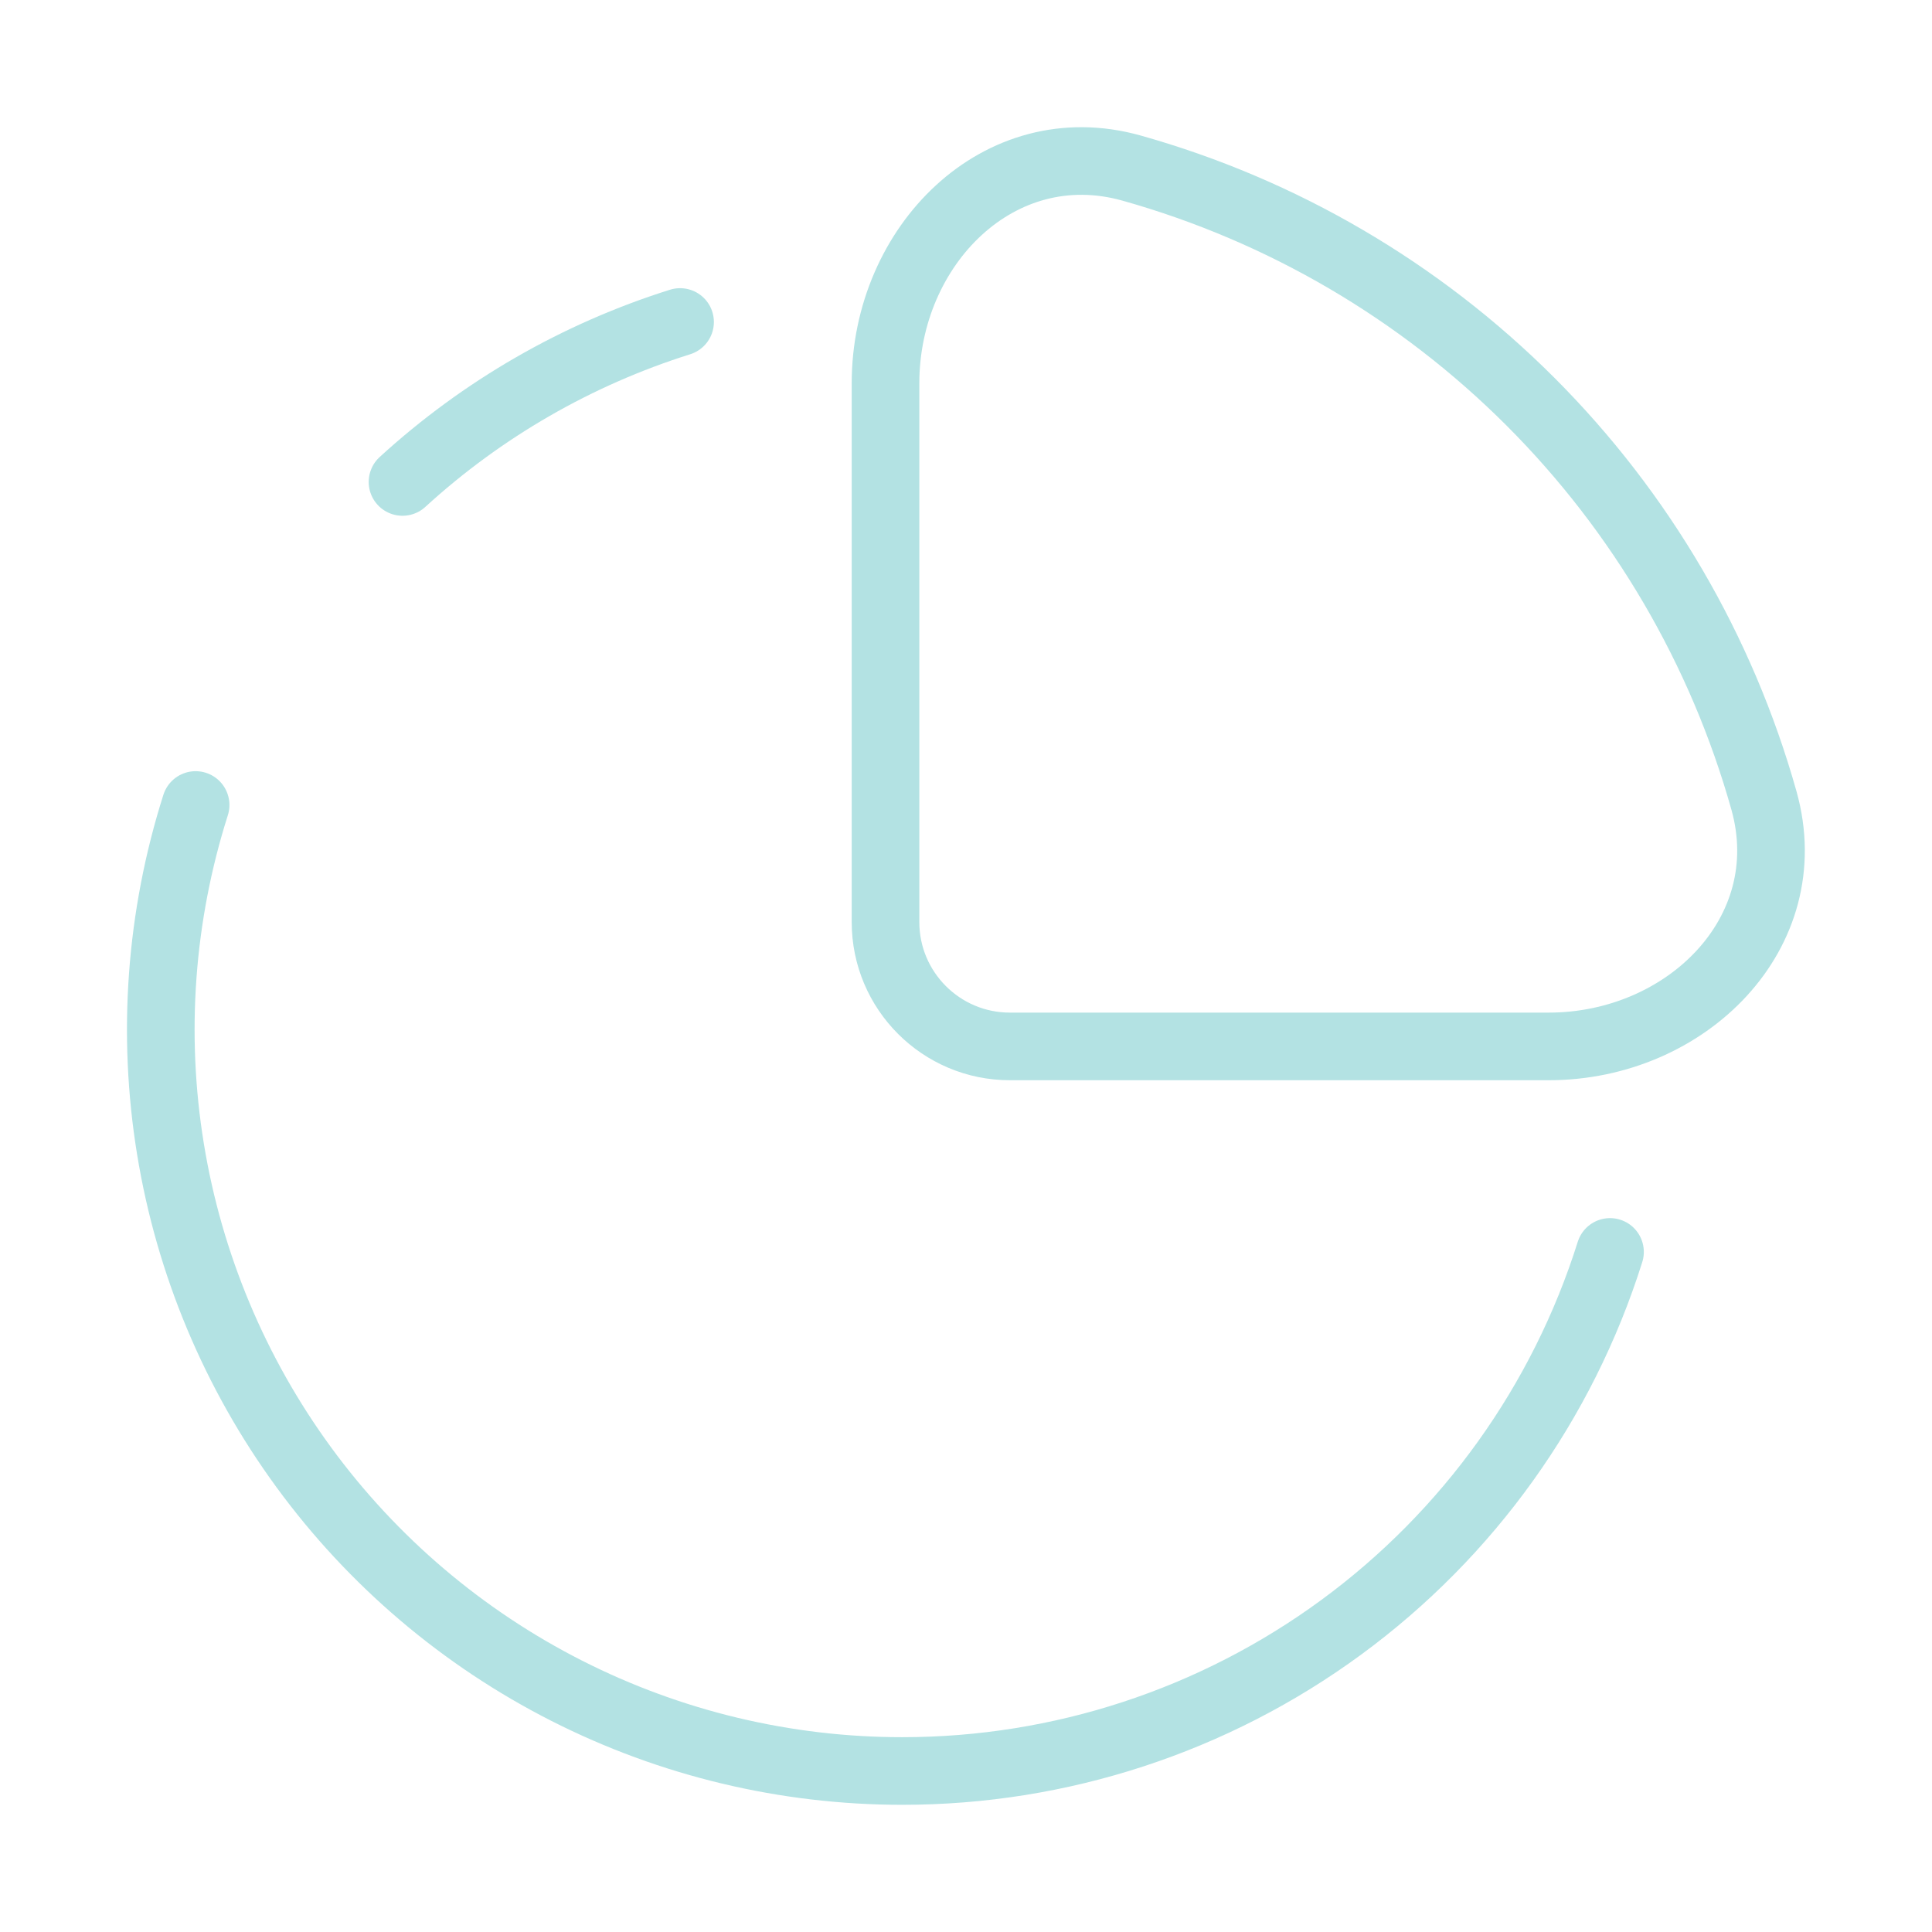 <svg xmlns="http://www.w3.org/2000/svg" width="200" height="200" viewBox="0 0 200 200" fill="none"><path d="M166.668 129.6C161.762 145.184 152.014 158.797 138.84 168.46C125.667 178.124 109.755 183.334 93.418 183.333C81.345 183.337 69.442 180.493 58.675 175.031C47.909 169.57 38.582 161.646 31.454 151.903C24.325 142.16 19.595 130.873 17.649 118.959C15.702 107.044 16.594 94.838 20.251 83.333M70.401 33.333C59.73 36.69 49.922 42.342 41.667 49.892" stroke="#B3E2E3" stroke-width="7" stroke-linecap="round"></path><path d="M182.61 82.892C178.225 67.273 169.898 53.045 158.427 41.574C146.956 30.104 132.728 21.776 117.11 17.392C103.41 13.567 91.668 25.45 91.668 39.667V95.45C91.668 102.558 97.435 108.325 104.543 108.325H160.326C174.551 108.325 186.435 96.583 182.61 82.892Z" stroke="#B3E2E3" stroke-width="7"></path></svg>